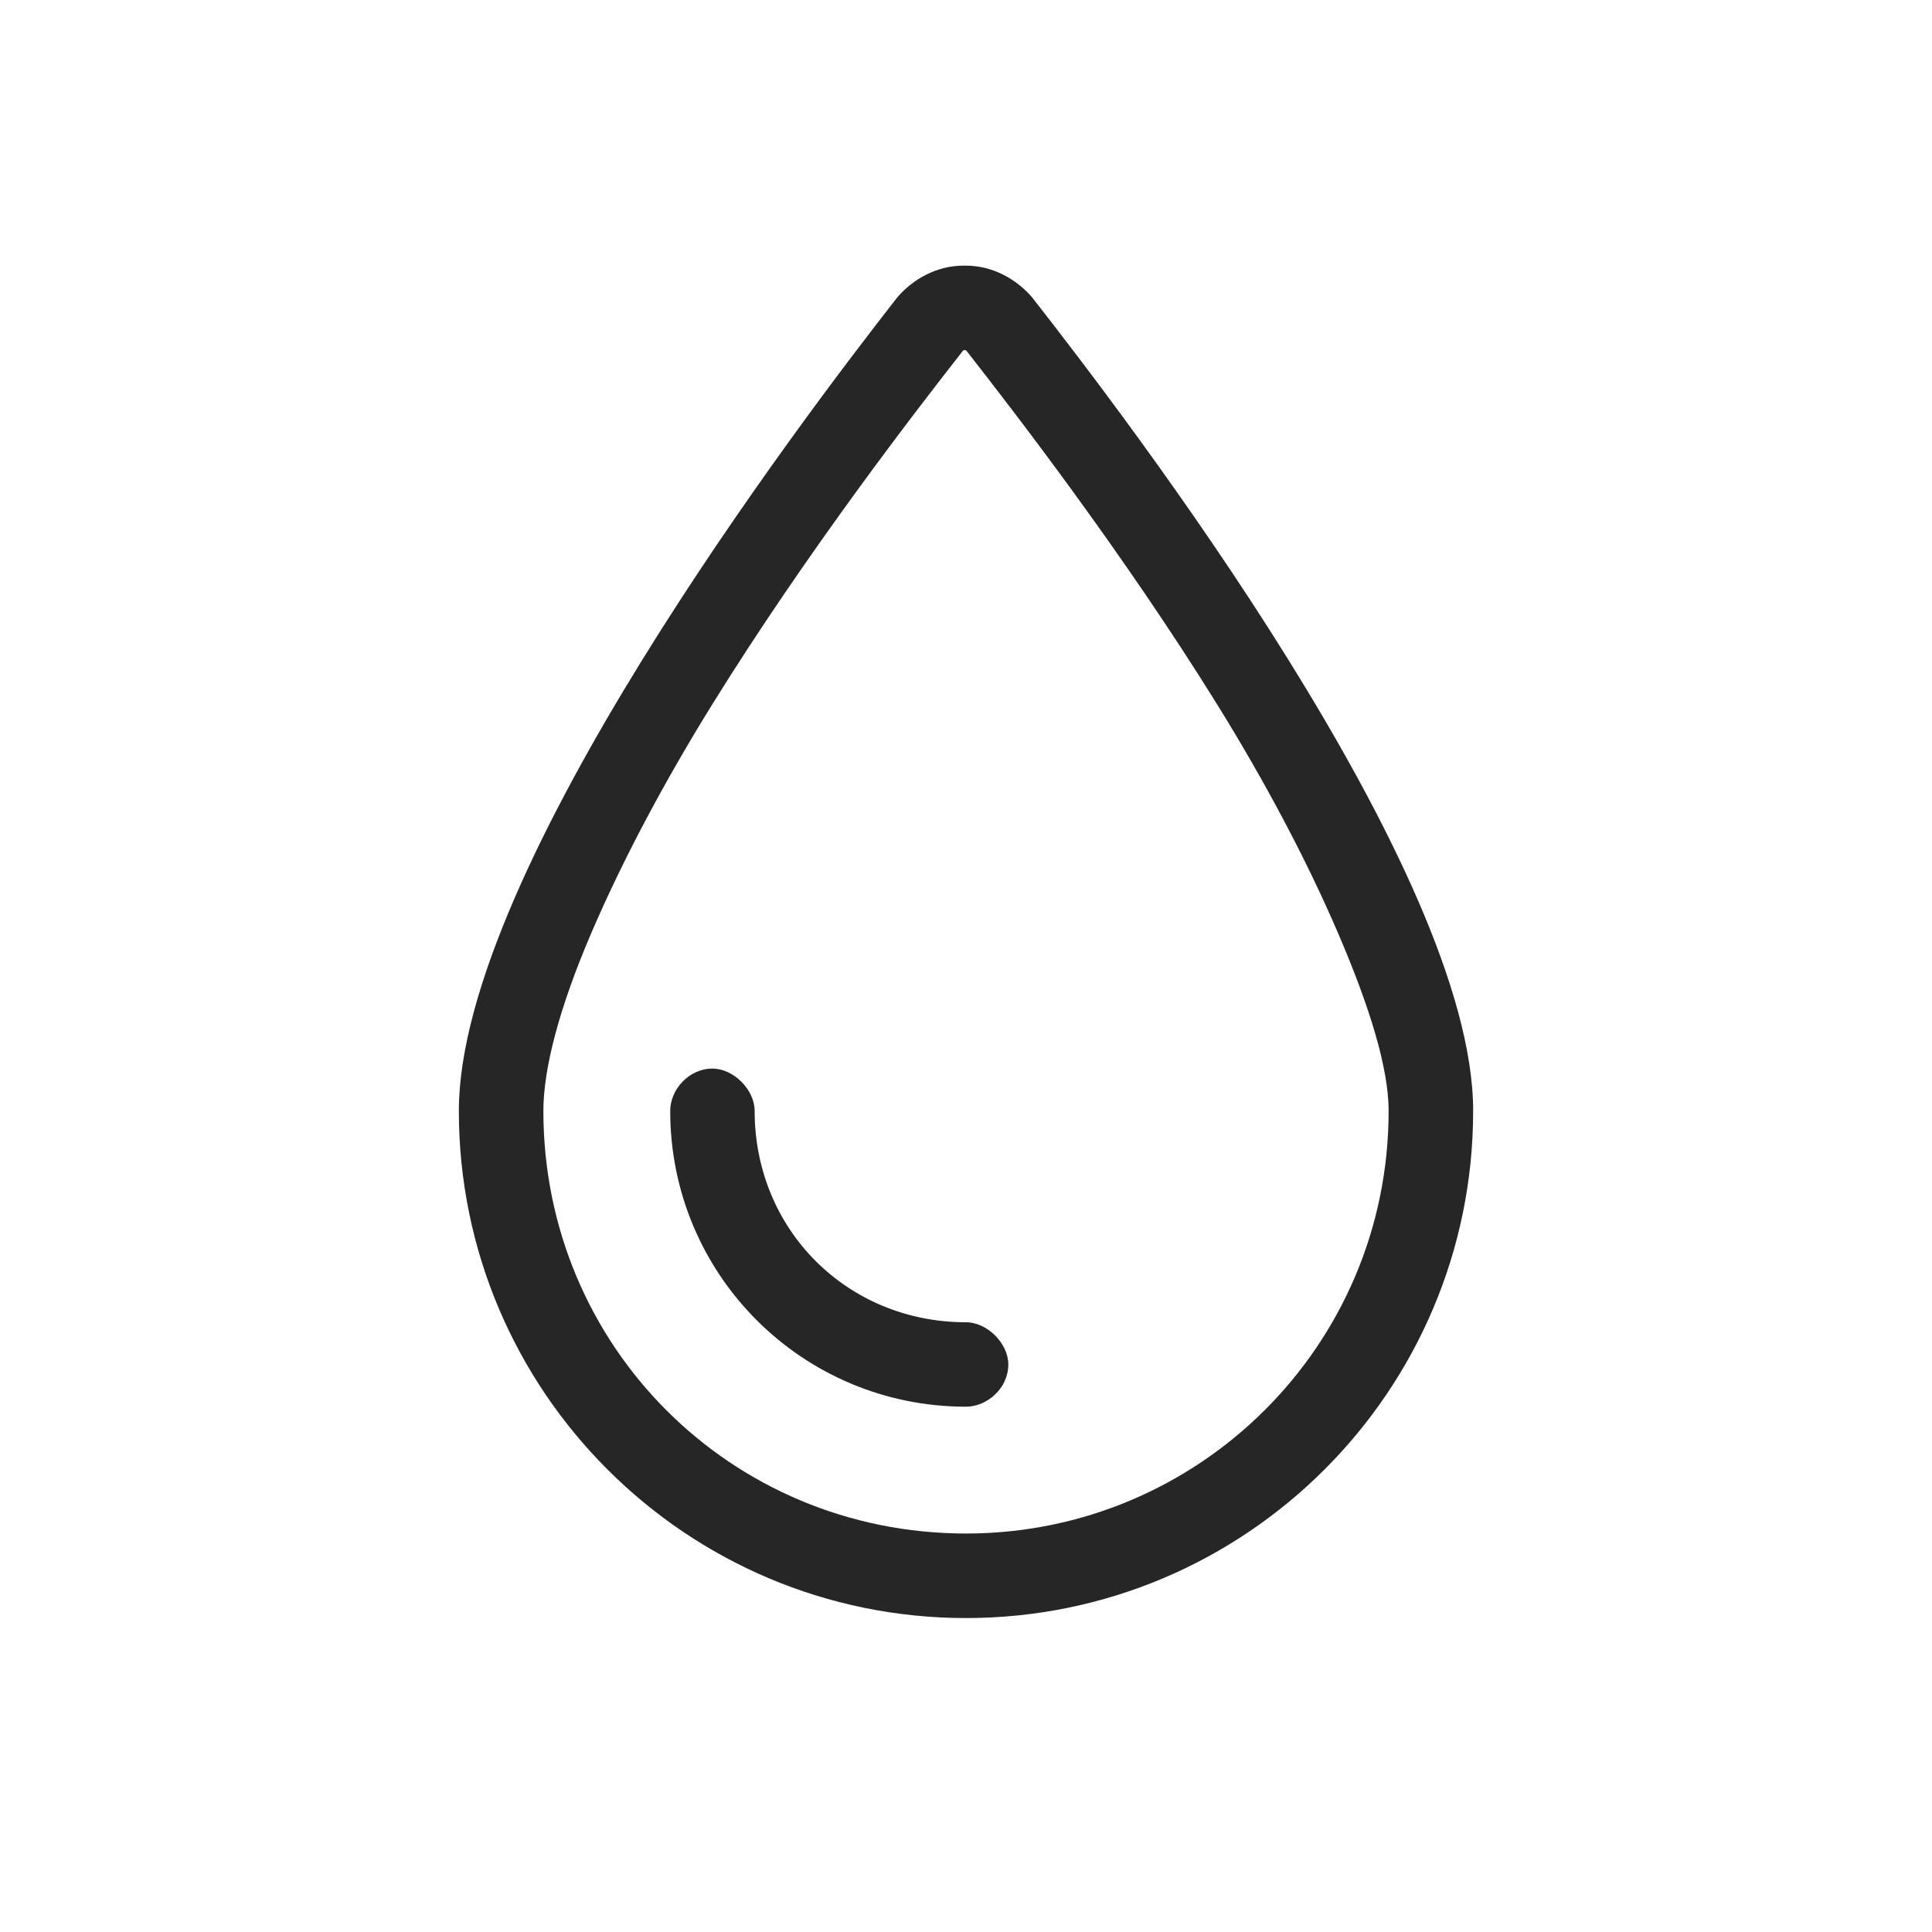 <?xml version="1.0" encoding="UTF-8"?> <svg xmlns="http://www.w3.org/2000/svg" width="20" height="20" viewBox="0 0 20 20" fill="none"><path d="M10 15.875C12.406 15.875 14.375 13.934 14.375 11.5C14.375 11.062 14.184 10.434 13.855 9.668C13.527 8.902 13.09 8.082 12.598 7.289C11.613 5.703 10.492 4.254 10 3.625H9.973C9.48 4.254 8.359 5.703 7.375 7.289C6.883 8.082 6.445 8.902 6.117 9.668C5.789 10.434 5.625 11.062 5.625 11.5C5.625 13.934 7.566 15.875 10 15.875ZM4.75 11.5C4.75 9.012 8.305 4.336 9.289 3.078C9.453 2.887 9.699 2.75 9.973 2.75H10C10.273 2.75 10.52 2.887 10.684 3.078C11.668 4.336 15.25 9.012 15.25 11.5C15.25 14.398 12.898 16.75 10 16.75C7.102 16.75 4.75 14.398 4.75 11.5ZM7.812 11.5C7.812 12.73 8.77 13.688 10 13.688C10.219 13.688 10.438 13.906 10.438 14.125C10.438 14.371 10.219 14.562 10 14.562C8.305 14.562 6.938 13.195 6.938 11.5C6.938 11.281 7.129 11.062 7.375 11.062C7.594 11.062 7.812 11.281 7.812 11.5Z" fill="#262627"></path></svg> 